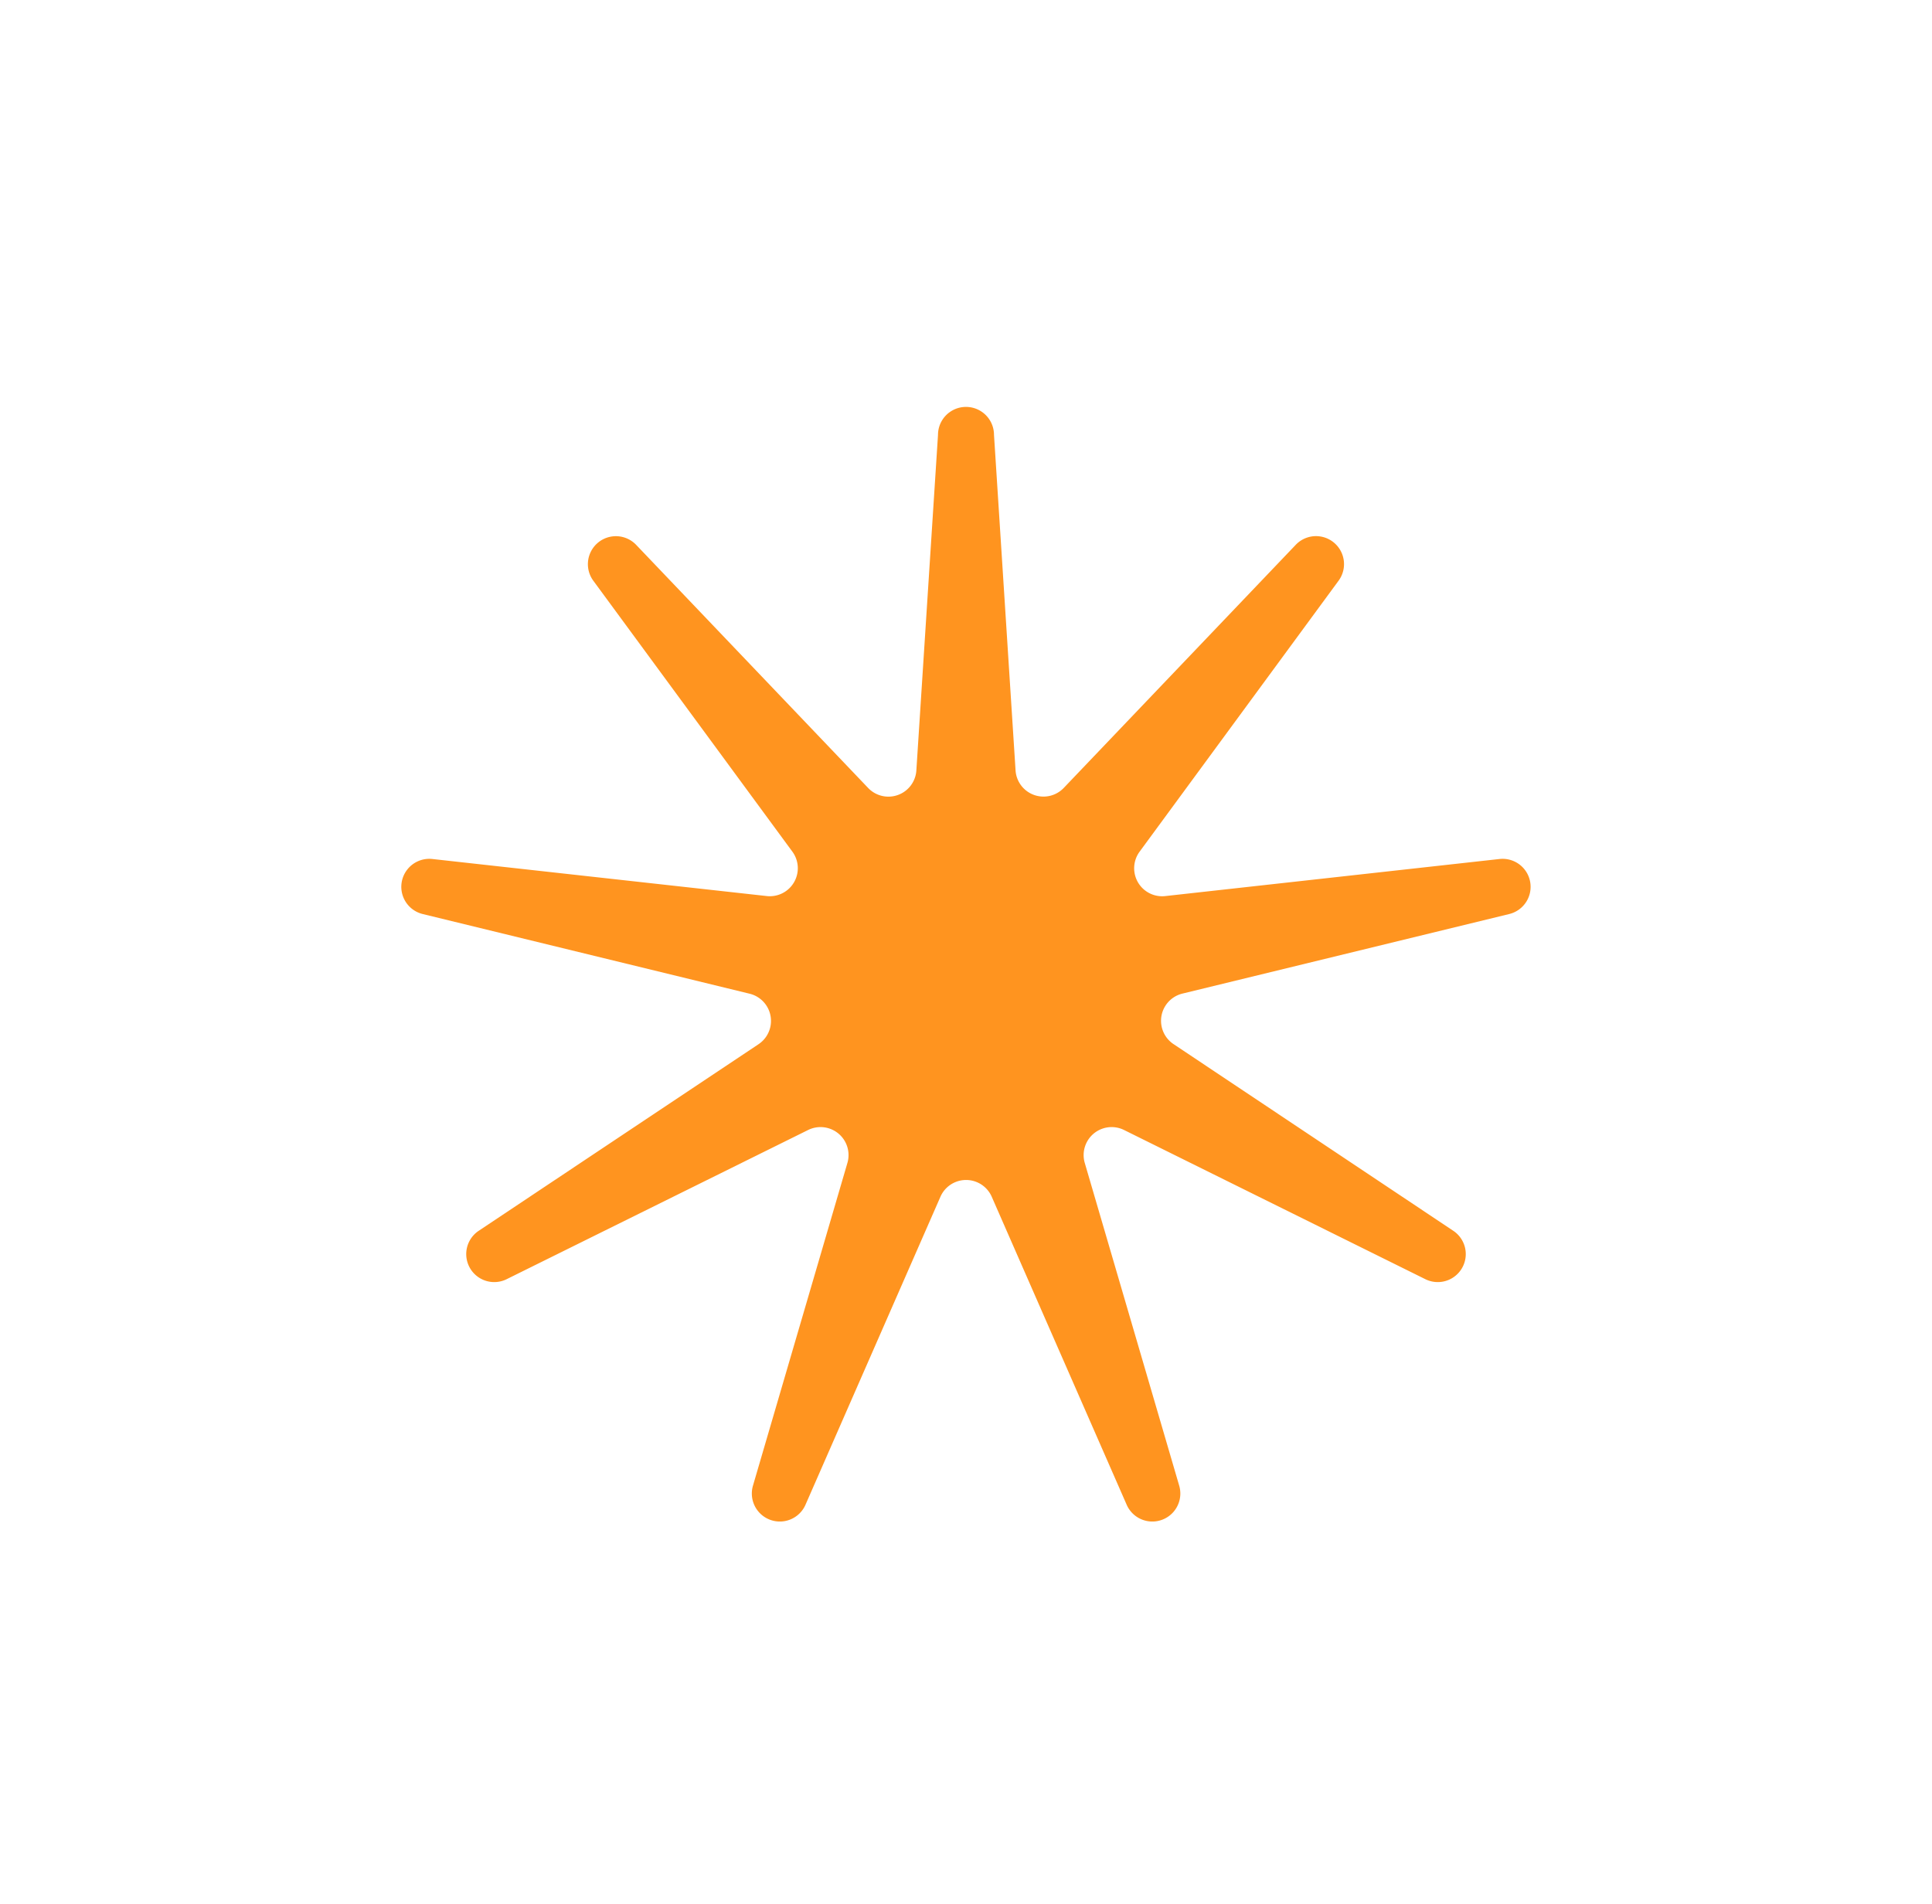 <svg xmlns="http://www.w3.org/2000/svg" width="69" height="68" viewBox="0 0 69 68">
  <path id="Polygone_2" data-name="Polygone 2" d="M33.5,15.534a1,1,0,0,1,2,0l.77,11.983a1,1,0,0,0,1.721.626l8.289-8.687a1,1,0,0,1,1.529,1.282L40.7,30.42a1,1,0,0,0,.916,1.586L53.55,30.682a1,1,0,0,1,.347,1.966L42.225,35.49a1,1,0,0,0-.318,1.8L51.9,43.959a1,1,0,0,1-1,1.728L40.141,40.359a1,1,0,0,0-1.4,1.177l3.373,11.527a1,1,0,0,1-1.876.682l-4.819-11a1,1,0,0,0-1.832,0l-4.819,11a1,1,0,0,1-1.876-.682l3.373-11.527a1,1,0,0,0-1.4-1.177L18.1,45.687a1,1,0,0,1-1-1.728l9.994-6.665a1,1,0,0,0-.318-1.8L15.1,32.648a1,1,0,0,1,.347-1.966l11.938,1.323A1,1,0,0,0,28.3,30.42l-7.112-9.68a1,1,0,0,1,1.529-1.282l8.289,8.687a1,1,0,0,0,1.721-.626Z" fill="#ff941f"/>
</svg>

